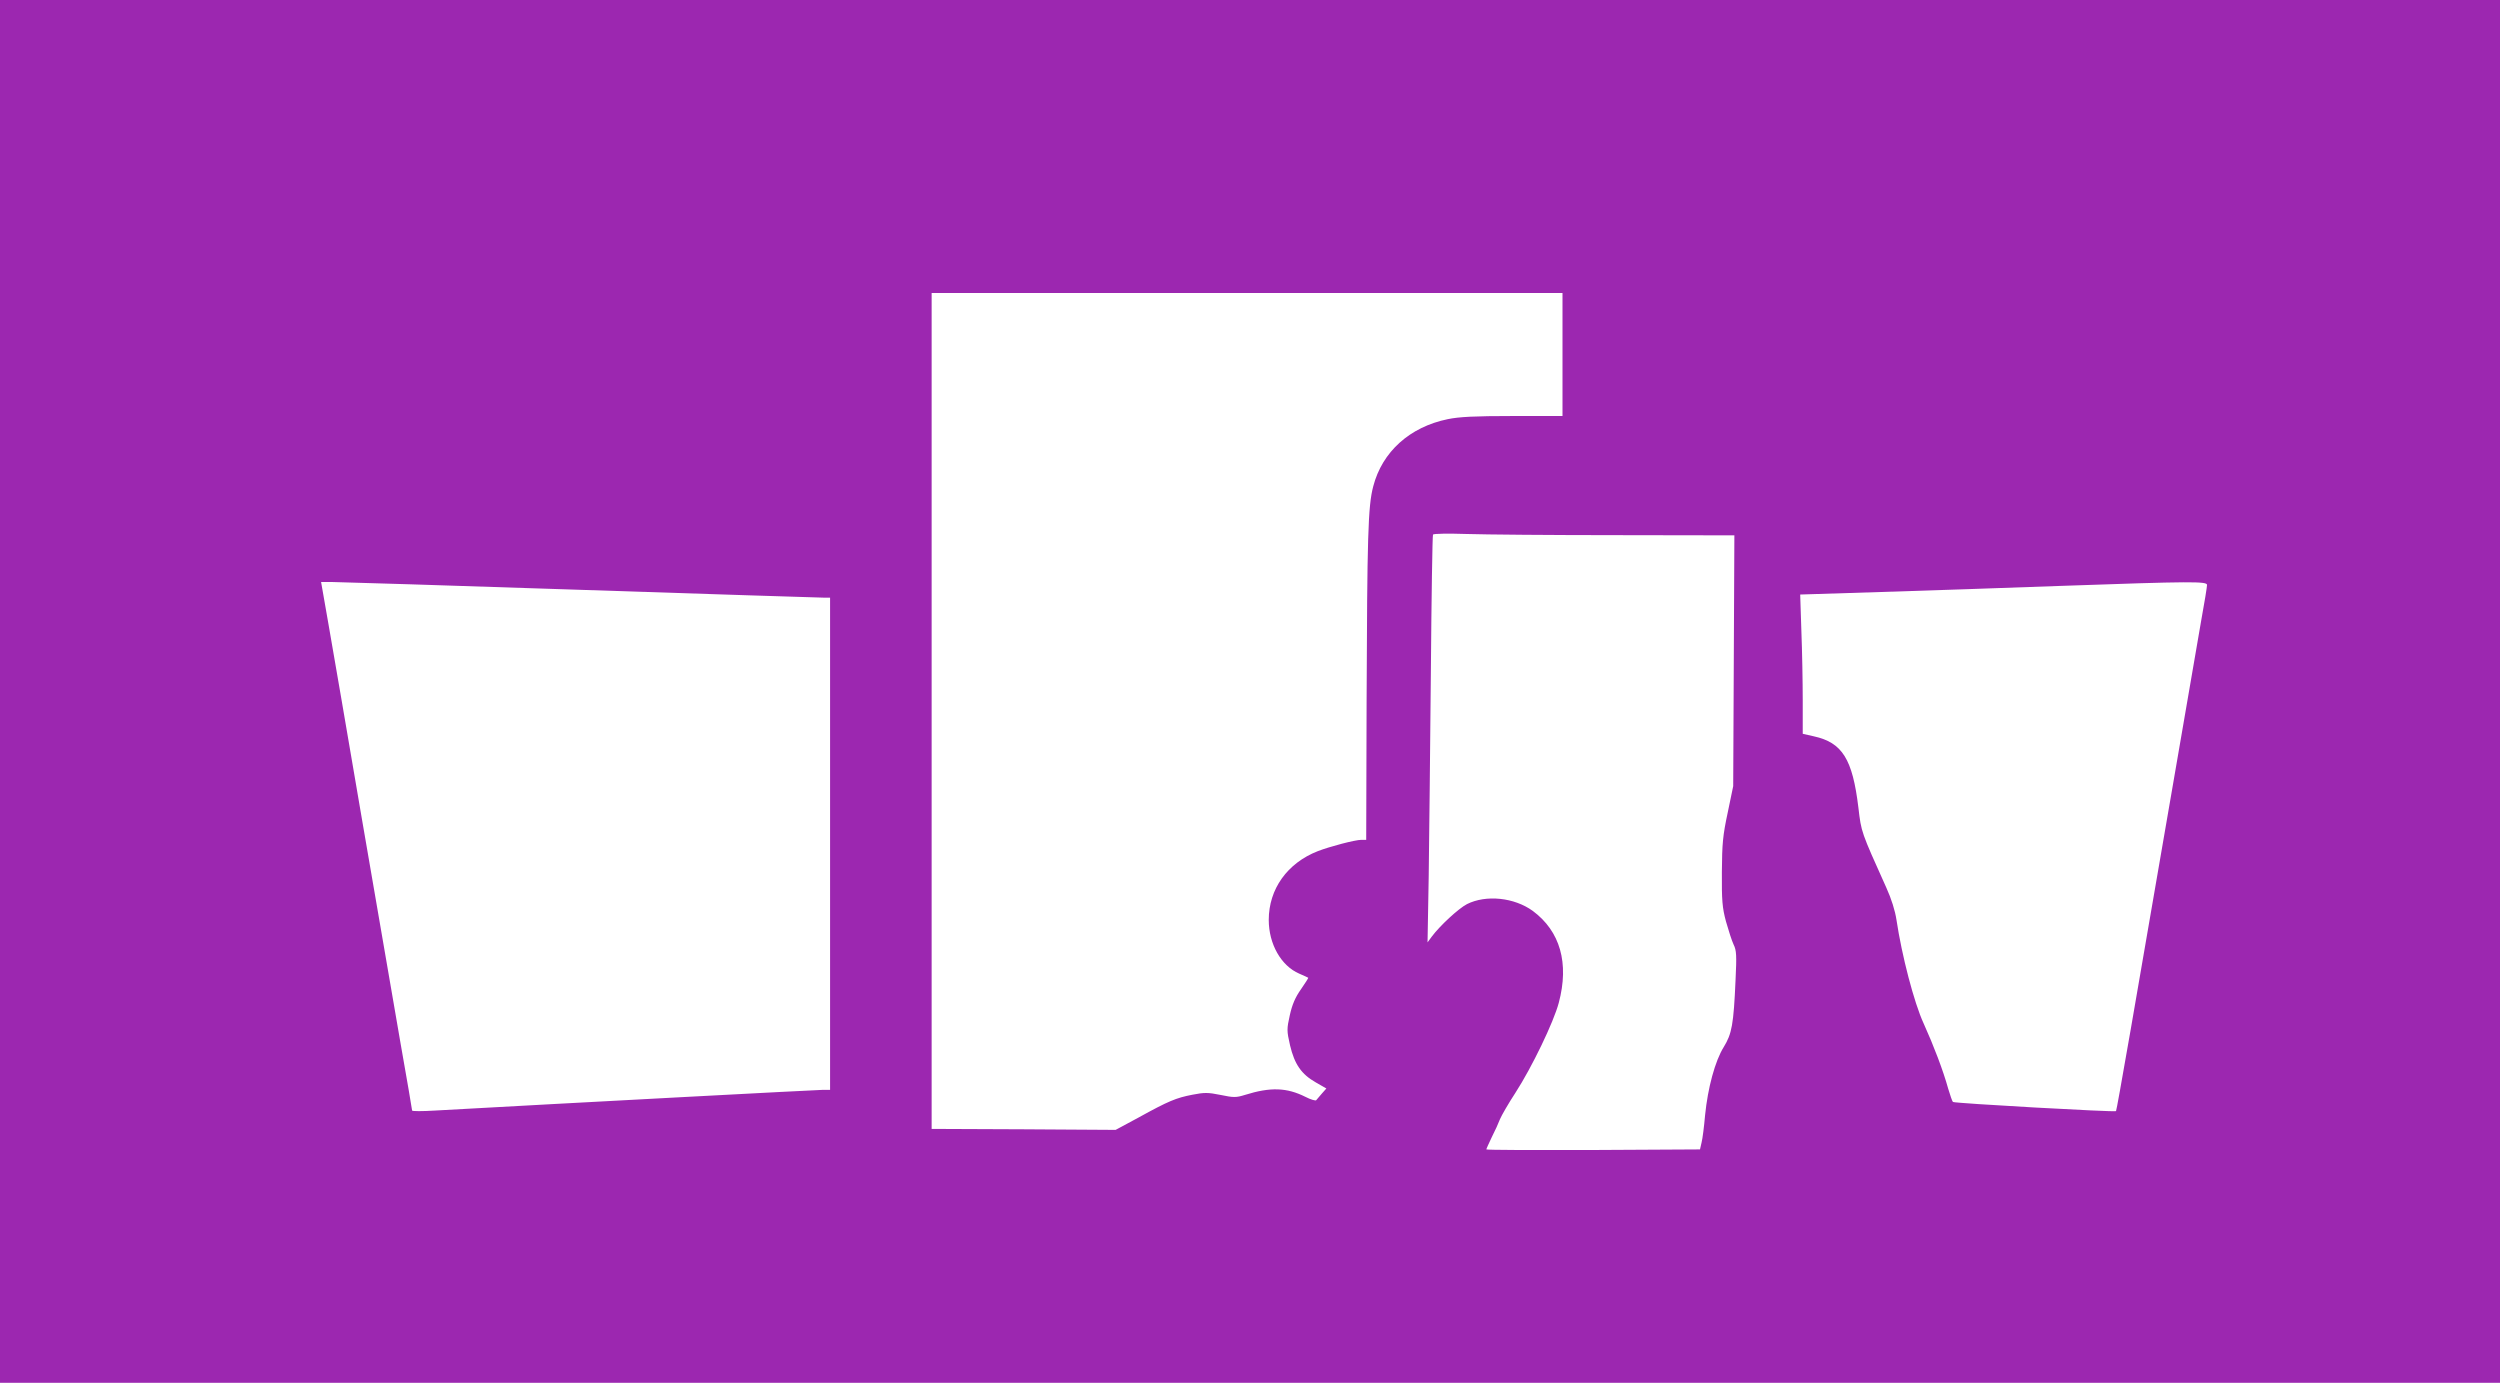 <?xml version="1.0" standalone="no"?>
<!DOCTYPE svg PUBLIC "-//W3C//DTD SVG 20010904//EN"
 "http://www.w3.org/TR/2001/REC-SVG-20010904/DTD/svg10.dtd">
<svg version="1.0" xmlns="http://www.w3.org/2000/svg"
 width="1280pt" height="708pt" viewBox="0 0 1280 708"
 preserveAspectRatio="xMidYMid meet">
<g transform="translate(0,708) scale(0.1,-0.1)"
fill="#9c27b0" stroke="none">
<path d="M0 3540 l0 -3540 6400 0 6400 0 0 3540 0 3540 -6400 0 -6400 0 0
-3540z m8000 1725 l0 -315 -255 0 c-194 0 -274 -4 -332 -16 -195 -40 -336
-167 -382 -344 -27 -102 -31 -255 -34 -1102 l-2 -708 -25 0 c-32 0 -161 -34
-223 -58 -156 -61 -251 -194 -251 -352 0 -123 63 -235 156 -275 24 -10 44 -20
46 -21 2 -1 -15 -27 -37 -59 -29 -41 -45 -78 -57 -132 -16 -72 -16 -80 1 -155
23 -97 58 -148 132 -190 l54 -31 -23 -26 c-12 -14 -25 -30 -29 -34 -3 -4 -28
3 -55 17 -96 48 -179 51 -310 10 -45 -14 -58 -14 -125 0 -64 13 -83 13 -144 1
-83 -16 -122 -32 -276 -117 l-117 -63 -471 3 -471 2 0 2140 0 2140 1615 0
1615 0 0 -315z m278 -925 l602 -1 -3 -642 -3 -642 -28 -135 c-25 -117 -29
-158 -30 -305 -1 -146 2 -182 21 -253 13 -46 30 -99 39 -118 15 -30 16 -56 10
-182 -10 -228 -19 -275 -60 -342 -45 -72 -82 -210 -96 -350 -5 -58 -13 -121
-18 -140 l-8 -35 -547 -3 c-301 -1 -547 0 -547 3 0 3 13 31 28 63 16 31 35 73
42 92 8 19 43 80 79 135 84 130 196 362 222 461 54 203 7 366 -133 470 -95 69
-239 84 -337 35 -44 -23 -138 -110 -180 -166 l-22 -30 6 340 c2 187 8 655 11
1040 3 385 8 704 11 708 3 5 80 6 171 3 92 -3 438 -6 770 -6z m-5303 -280
c666 -22 1225 -40 1243 -40 l32 0 0 -1260 0 -1260 -36 0 c-28 0 -1269 -66
-1986 -106 -65 -4 -118 -4 -118 0 0 5 -27 162 -60 349 -32 188 -120 698 -195
1132 -74 435 -152 888 -173 1008 l-38 217 60 0 c34 0 606 -18 1271 -40z m8325
25 c0 -9 -13 -91 -30 -183 -16 -92 -81 -471 -145 -842 -193 -1124 -287 -1665
-291 -1669 -6 -6 -828 40 -835 47 -4 4 -14 34 -24 67 -26 94 -74 220 -126 335
-49 106 -112 349 -139 530 -7 47 -26 108 -52 165 -130 289 -128 283 -143 410
-30 248 -82 333 -228 365 l-57 13 0 171 c0 94 -3 255 -7 357 l-6 185 414 13
c228 7 639 21 914 31 681 24 755 24 755 5z"/>
</g>
</svg>
